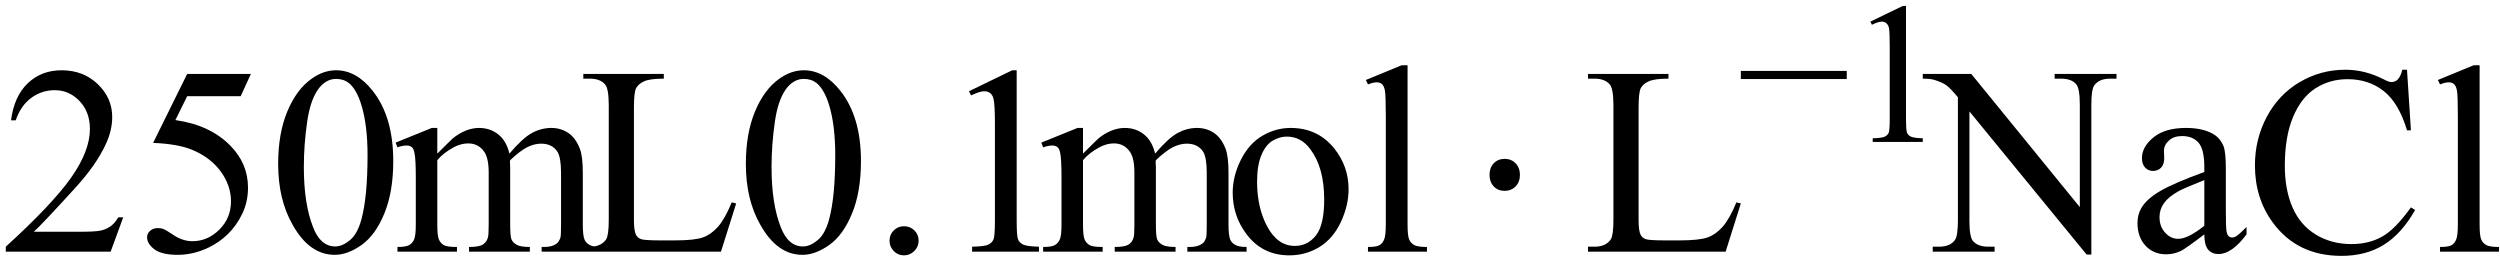 <svg xmlns="http://www.w3.org/2000/svg" xmlns:xlink="http://www.w3.org/1999/xlink" stroke-dasharray="none" shape-rendering="auto" font-family="'Dialog'" width="149" text-rendering="auto" fill-opacity="1" contentScriptType="text/ecmascript" color-interpolation="auto" color-rendering="auto" preserveAspectRatio="xMidYMid meet" font-size="12" fill="black" stroke="black" image-rendering="auto" stroke-miterlimit="10" zoomAndPan="magnify" version="1.0" stroke-linecap="square" stroke-linejoin="miter" contentStyleType="text/css" font-style="normal" height="16" stroke-width="1" stroke-dashoffset="0" font-weight="normal" stroke-opacity="1"><defs id="genericDefs"/><g><g text-rendering="optimizeLegibility" transform="translate(0,15)" color-rendering="optimizeQuality" color-interpolation="linearRGB" image-rendering="optimizeQuality"><path d="M7.344 -2.047 L6.594 0 L0.344 0 L0.344 -0.297 Q3.109 -2.812 4.234 -4.406 Q5.359 -6 5.359 -7.312 Q5.359 -8.328 4.742 -8.977 Q4.125 -9.625 3.266 -9.625 Q2.484 -9.625 1.859 -9.164 Q1.234 -8.703 0.938 -7.828 L0.656 -7.828 Q0.844 -9.266 1.656 -10.039 Q2.469 -10.812 3.672 -10.812 Q4.969 -10.812 5.828 -9.984 Q6.688 -9.156 6.688 -8.031 Q6.688 -7.234 6.312 -6.422 Q5.734 -5.156 4.438 -3.75 Q2.5 -1.625 2.016 -1.188 L4.781 -1.188 Q5.625 -1.188 5.961 -1.25 Q6.297 -1.312 6.57 -1.5 Q6.844 -1.688 7.047 -2.047 L7.344 -2.047 ZM14.953 -10.594 L14.344 -9.266 L11.156 -9.266 L10.453 -7.844 Q12.531 -7.547 13.734 -6.312 Q14.781 -5.25 14.781 -3.812 Q14.781 -2.969 14.438 -2.258 Q14.094 -1.547 13.578 -1.047 Q13.062 -0.547 12.438 -0.25 Q11.531 0.188 10.594 0.188 Q9.641 0.188 9.203 -0.141 Q8.766 -0.469 8.766 -0.859 Q8.766 -1.078 8.945 -1.242 Q9.125 -1.406 9.406 -1.406 Q9.609 -1.406 9.758 -1.344 Q9.906 -1.281 10.281 -1.031 Q10.859 -0.625 11.469 -0.625 Q12.375 -0.625 13.07 -1.312 Q13.766 -2 13.766 -3 Q13.766 -3.953 13.148 -4.789 Q12.531 -5.625 11.438 -6.078 Q10.594 -6.422 9.125 -6.484 L11.156 -10.594 L14.953 -10.594 ZM16.578 -5.234 Q16.578 -7.047 17.125 -8.359 Q17.672 -9.672 18.578 -10.312 Q19.281 -10.812 20.031 -10.812 Q21.25 -10.812 22.219 -9.578 Q23.438 -8.031 23.438 -5.406 Q23.438 -3.562 22.906 -2.273 Q22.375 -0.984 21.547 -0.398 Q20.719 0.188 19.953 0.188 Q18.438 0.188 17.438 -1.609 Q16.578 -3.109 16.578 -5.234 ZM18.109 -5.047 Q18.109 -2.859 18.656 -1.469 Q19.094 -0.312 19.984 -0.312 Q20.406 -0.312 20.859 -0.688 Q21.312 -1.062 21.547 -1.953 Q21.906 -3.297 21.906 -5.75 Q21.906 -7.562 21.531 -8.766 Q21.25 -9.672 20.797 -10.047 Q20.484 -10.297 20.031 -10.297 Q19.5 -10.297 19.078 -9.828 Q18.516 -9.172 18.312 -7.781 Q18.109 -6.391 18.109 -5.047 Z" stroke="none"/></g><g text-rendering="optimizeLegibility" transform="translate(23.438,15)" color-rendering="optimizeQuality" color-interpolation="linearRGB" image-rendering="optimizeQuality"><path d="M2.625 -5.844 Q3.406 -6.625 3.547 -6.75 Q3.906 -7.047 4.312 -7.211 Q4.719 -7.375 5.109 -7.375 Q5.781 -7.375 6.266 -6.984 Q6.75 -6.594 6.922 -5.844 Q7.719 -6.781 8.273 -7.078 Q8.828 -7.375 9.422 -7.375 Q9.984 -7.375 10.43 -7.078 Q10.875 -6.781 11.125 -6.125 Q11.297 -5.672 11.297 -4.703 L11.297 -1.625 Q11.297 -0.953 11.406 -0.703 Q11.484 -0.531 11.695 -0.406 Q11.906 -0.281 12.375 -0.281 L12.375 0 L8.844 0 L8.844 -0.281 L9 -0.281 Q9.453 -0.281 9.719 -0.469 Q9.891 -0.594 9.969 -0.859 Q10 -1 10 -1.625 L10 -4.703 Q10 -5.578 9.797 -5.938 Q9.484 -6.438 8.812 -6.438 Q8.406 -6.438 7.984 -6.227 Q7.562 -6.016 6.969 -5.453 L6.953 -5.375 L6.969 -5.031 L6.969 -1.625 Q6.969 -0.891 7.055 -0.711 Q7.141 -0.531 7.367 -0.406 Q7.594 -0.281 8.141 -0.281 L8.141 0 L4.516 0 L4.516 -0.281 Q5.109 -0.281 5.336 -0.422 Q5.562 -0.562 5.641 -0.844 Q5.688 -0.984 5.688 -1.625 L5.688 -4.703 Q5.688 -5.578 5.422 -5.953 Q5.078 -6.453 4.469 -6.453 Q4.047 -6.453 3.625 -6.234 Q2.984 -5.891 2.625 -5.453 L2.625 -1.625 Q2.625 -0.922 2.727 -0.711 Q2.828 -0.5 3.016 -0.391 Q3.203 -0.281 3.797 -0.281 L3.797 0 L0.25 0 L0.25 -0.281 Q0.75 -0.281 0.945 -0.391 Q1.141 -0.5 1.242 -0.727 Q1.344 -0.953 1.344 -1.625 L1.344 -4.359 Q1.344 -5.531 1.266 -5.875 Q1.219 -6.141 1.102 -6.234 Q0.984 -6.328 0.781 -6.328 Q0.562 -6.328 0.25 -6.219 L0.141 -6.5 L2.297 -7.375 L2.625 -7.375 L2.625 -5.844 ZM20.172 -2.938 L20.438 -2.875 L19.531 0 L11.328 0 L11.328 -0.297 L11.719 -0.297 Q12.391 -0.297 12.688 -0.734 Q12.844 -0.984 12.844 -1.891 L12.844 -8.719 Q12.844 -9.719 12.625 -9.969 Q12.328 -10.312 11.719 -10.312 L11.328 -10.312 L11.328 -10.594 L16.125 -10.594 L16.125 -10.312 Q15.281 -10.312 14.938 -10.148 Q14.594 -9.984 14.469 -9.734 Q14.344 -9.484 14.344 -8.547 L14.344 -1.891 Q14.344 -1.234 14.469 -1 Q14.562 -0.828 14.758 -0.75 Q14.953 -0.672 15.984 -0.672 L16.75 -0.672 Q17.969 -0.672 18.461 -0.852 Q18.953 -1.031 19.359 -1.492 Q19.766 -1.953 20.172 -2.938 Z" stroke="none"/></g><g text-rendering="optimizeLegibility" transform="translate(43.875,15)" color-rendering="optimizeQuality" color-interpolation="linearRGB" image-rendering="optimizeQuality"><path d="M0.578 -5.234 Q0.578 -7.047 1.125 -8.359 Q1.672 -9.672 2.578 -10.312 Q3.281 -10.812 4.031 -10.812 Q5.25 -10.812 6.219 -9.578 Q7.438 -8.031 7.438 -5.406 Q7.438 -3.562 6.906 -2.273 Q6.375 -0.984 5.547 -0.398 Q4.719 0.188 3.953 0.188 Q2.438 0.188 1.438 -1.609 Q0.578 -3.109 0.578 -5.234 ZM2.109 -5.047 Q2.109 -2.859 2.656 -1.469 Q3.094 -0.312 3.984 -0.312 Q4.406 -0.312 4.859 -0.688 Q5.312 -1.062 5.547 -1.953 Q5.906 -3.297 5.906 -5.75 Q5.906 -7.562 5.531 -8.766 Q5.25 -9.672 4.797 -10.047 Q4.484 -10.297 4.031 -10.297 Q3.5 -10.297 3.078 -9.828 Q2.516 -9.172 2.312 -7.781 Q2.109 -6.391 2.109 -5.047 ZM10 -1.516 Q10.375 -1.516 10.625 -1.266 Q10.875 -1.016 10.875 -0.656 Q10.875 -0.297 10.617 -0.039 Q10.359 0.219 10 0.219 Q9.641 0.219 9.391 -0.039 Q9.141 -0.297 9.141 -0.656 Q9.141 -1.016 9.391 -1.266 Q9.641 -1.516 10 -1.516 ZM13.875 -9.562 L16.453 -10.812 L16.719 -10.812 L16.719 -1.875 Q16.719 -0.984 16.789 -0.766 Q16.859 -0.547 17.094 -0.43 Q17.328 -0.312 18.047 -0.297 L18.047 0 L14.062 0 L14.062 -0.297 Q14.812 -0.312 15.031 -0.422 Q15.25 -0.531 15.336 -0.727 Q15.422 -0.922 15.422 -1.875 L15.422 -7.594 Q15.422 -8.75 15.344 -9.078 Q15.297 -9.328 15.148 -9.445 Q15 -9.562 14.797 -9.562 Q14.516 -9.562 14 -9.312 L13.875 -9.562 Z" stroke="none"/></g><g text-rendering="optimizeLegibility" transform="translate(61.922,15)" color-rendering="optimizeQuality" color-interpolation="linearRGB" image-rendering="optimizeQuality"><path d="M2.625 -5.844 Q3.406 -6.625 3.547 -6.75 Q3.906 -7.047 4.312 -7.211 Q4.719 -7.375 5.109 -7.375 Q5.781 -7.375 6.266 -6.984 Q6.75 -6.594 6.922 -5.844 Q7.719 -6.781 8.273 -7.078 Q8.828 -7.375 9.422 -7.375 Q9.984 -7.375 10.43 -7.078 Q10.875 -6.781 11.125 -6.125 Q11.297 -5.672 11.297 -4.703 L11.297 -1.625 Q11.297 -0.953 11.406 -0.703 Q11.484 -0.531 11.695 -0.406 Q11.906 -0.281 12.375 -0.281 L12.375 0 L8.844 0 L8.844 -0.281 L9 -0.281 Q9.453 -0.281 9.719 -0.469 Q9.891 -0.594 9.969 -0.859 Q10 -1 10 -1.625 L10 -4.703 Q10 -5.578 9.797 -5.938 Q9.484 -6.438 8.812 -6.438 Q8.406 -6.438 7.984 -6.227 Q7.562 -6.016 6.969 -5.453 L6.953 -5.375 L6.969 -5.031 L6.969 -1.625 Q6.969 -0.891 7.055 -0.711 Q7.141 -0.531 7.367 -0.406 Q7.594 -0.281 8.141 -0.281 L8.141 0 L4.516 0 L4.516 -0.281 Q5.109 -0.281 5.336 -0.422 Q5.562 -0.562 5.641 -0.844 Q5.688 -0.984 5.688 -1.625 L5.688 -4.703 Q5.688 -5.578 5.422 -5.953 Q5.078 -6.453 4.469 -6.453 Q4.047 -6.453 3.625 -6.234 Q2.984 -5.891 2.625 -5.453 L2.625 -1.625 Q2.625 -0.922 2.727 -0.711 Q2.828 -0.5 3.016 -0.391 Q3.203 -0.281 3.797 -0.281 L3.797 0 L0.25 0 L0.25 -0.281 Q0.75 -0.281 0.945 -0.391 Q1.141 -0.5 1.242 -0.727 Q1.344 -0.953 1.344 -1.625 L1.344 -4.359 Q1.344 -5.531 1.266 -5.875 Q1.219 -6.141 1.102 -6.234 Q0.984 -6.328 0.781 -6.328 Q0.562 -6.328 0.25 -6.219 L0.141 -6.5 L2.297 -7.375 L2.625 -7.375 L2.625 -5.844 ZM15 -7.375 Q16.625 -7.375 17.609 -6.141 Q18.453 -5.078 18.453 -3.719 Q18.453 -2.75 17.992 -1.766 Q17.531 -0.781 16.719 -0.281 Q15.906 0.219 14.922 0.219 Q13.297 0.219 12.344 -1.078 Q11.547 -2.156 11.547 -3.516 Q11.547 -4.5 12.031 -5.469 Q12.516 -6.438 13.312 -6.906 Q14.109 -7.375 15 -7.375 ZM14.766 -6.859 Q14.344 -6.859 13.93 -6.617 Q13.516 -6.375 13.258 -5.758 Q13 -5.141 13 -4.172 Q13 -2.609 13.617 -1.477 Q14.234 -0.344 15.25 -0.344 Q16.016 -0.344 16.508 -0.969 Q17 -1.594 17 -3.109 Q17 -5.016 16.172 -6.109 Q15.625 -6.859 14.766 -6.859 ZM21.969 -11.109 L21.969 -1.625 Q21.969 -0.953 22.062 -0.734 Q22.156 -0.516 22.359 -0.398 Q22.562 -0.281 23.125 -0.281 L23.125 0 L19.609 0 L19.609 -0.281 Q20.109 -0.281 20.289 -0.383 Q20.469 -0.484 20.57 -0.719 Q20.672 -0.953 20.672 -1.625 L20.672 -8.125 Q20.672 -9.328 20.617 -9.609 Q20.562 -9.891 20.438 -9.992 Q20.312 -10.094 20.125 -10.094 Q19.922 -10.094 19.609 -9.969 L19.484 -10.234 L21.609 -11.109 L21.969 -11.109 Z" stroke="none"/></g><g text-rendering="optimizeLegibility" transform="translate(87.416,15)" color-rendering="optimizeQuality" color-interpolation="linearRGB" image-rendering="optimizeQuality"><path d="M2.266 -5.531 Q2.656 -5.531 2.914 -5.266 Q3.172 -5 3.172 -4.578 Q3.172 -4.156 2.914 -3.891 Q2.656 -3.625 2.266 -3.625 Q1.859 -3.625 1.609 -3.891 Q1.359 -4.156 1.359 -4.578 Q1.359 -5 1.609 -5.266 Q1.859 -5.531 2.266 -5.531 Z" stroke="none"/></g><g text-rendering="optimizeLegibility" transform="translate(94.316,15)" color-rendering="optimizeQuality" color-interpolation="linearRGB" image-rendering="optimizeQuality"><path d="M9.172 -2.938 L9.438 -2.875 L8.531 0 L0.328 0 L0.328 -0.297 L0.719 -0.297 Q1.391 -0.297 1.688 -0.734 Q1.844 -0.984 1.844 -1.891 L1.844 -8.719 Q1.844 -9.719 1.625 -9.969 Q1.328 -10.312 0.719 -10.312 L0.328 -10.312 L0.328 -10.594 L5.125 -10.594 L5.125 -10.312 Q4.281 -10.312 3.938 -10.148 Q3.594 -9.984 3.469 -9.734 Q3.344 -9.484 3.344 -8.547 L3.344 -1.891 Q3.344 -1.234 3.469 -1 Q3.562 -0.828 3.758 -0.75 Q3.953 -0.672 4.984 -0.672 L5.75 -0.672 Q6.969 -0.672 7.461 -0.852 Q7.953 -1.031 8.359 -1.492 Q8.766 -1.953 9.172 -2.938 Z" stroke="none"/></g><g text-rendering="optimizeLegibility" transform="translate(103.535,8.461)" color-rendering="optimizeQuality" color-interpolation="linearRGB" image-rendering="optimizeQuality"><path d="M6.531 -3.75 L0.219 -3.75 L0.219 -4.234 L6.531 -4.234 L6.531 -3.75 Z" stroke="none"/></g><g text-rendering="optimizeLegibility" transform="translate(110.066,8.461)" color-rendering="optimizeQuality" color-interpolation="linearRGB" image-rendering="optimizeQuality"><path d="M1.406 -7.172 L3.344 -8.109 L3.531 -8.109 L3.531 -1.406 Q3.531 -0.734 3.586 -0.57 Q3.641 -0.406 3.82 -0.32 Q4 -0.234 4.531 -0.219 L4.531 0 L1.547 0 L1.547 -0.219 Q2.109 -0.234 2.273 -0.32 Q2.438 -0.406 2.5 -0.547 Q2.562 -0.688 2.562 -1.406 L2.562 -5.688 Q2.562 -6.562 2.516 -6.797 Q2.469 -6.984 2.359 -7.078 Q2.25 -7.172 2.094 -7.172 Q1.875 -7.172 1.5 -6.984 L1.406 -7.172 Z" stroke="none"/></g><g text-rendering="optimizeLegibility" transform="translate(114.816,15)" color-rendering="optimizeQuality" color-interpolation="linearRGB" image-rendering="optimizeQuality"><path d="M-0.219 -10.594 L2.672 -10.594 L9.141 -2.656 L9.141 -8.766 Q9.141 -9.734 8.922 -9.984 Q8.641 -10.312 8.016 -10.312 L7.641 -10.312 L7.641 -10.594 L11.328 -10.594 L11.328 -10.312 L10.953 -10.312 Q10.281 -10.312 10 -9.906 Q9.828 -9.656 9.828 -8.766 L9.828 0.172 L9.547 0.172 L2.562 -8.359 L2.562 -1.844 Q2.562 -0.859 2.781 -0.625 Q3.078 -0.297 3.688 -0.297 L4.062 -0.297 L4.062 0 L0.375 0 L0.375 -0.297 L0.75 -0.297 Q1.422 -0.297 1.703 -0.703 Q1.875 -0.953 1.875 -1.844 L1.875 -9.203 Q1.422 -9.75 1.18 -9.922 Q0.938 -10.094 0.484 -10.234 Q0.25 -10.312 -0.219 -10.312 L-0.219 -10.594 ZM16.562 -1.031 Q15.453 -0.188 15.172 -0.047 Q14.75 0.156 14.281 0.156 Q13.531 0.156 13.055 -0.359 Q12.578 -0.875 12.578 -1.703 Q12.578 -2.219 12.812 -2.609 Q13.125 -3.141 13.922 -3.609 Q14.719 -4.078 16.562 -4.75 L16.562 -5.031 Q16.562 -6.094 16.219 -6.492 Q15.875 -6.891 15.234 -6.891 Q14.734 -6.891 14.453 -6.625 Q14.156 -6.359 14.156 -6.016 L14.172 -5.562 Q14.172 -5.203 13.984 -5.008 Q13.797 -4.812 13.5 -4.812 Q13.219 -4.812 13.031 -5.016 Q12.844 -5.219 12.844 -5.578 Q12.844 -6.25 13.531 -6.812 Q14.219 -7.375 15.469 -7.375 Q16.422 -7.375 17.031 -7.047 Q17.484 -6.812 17.703 -6.297 Q17.844 -5.953 17.844 -4.922 L17.844 -2.484 Q17.844 -1.469 17.883 -1.234 Q17.922 -1 18.016 -0.922 Q18.109 -0.844 18.219 -0.844 Q18.344 -0.844 18.438 -0.906 Q18.609 -1 19.078 -1.469 L19.078 -1.031 Q18.203 0.141 17.406 0.141 Q17.016 0.141 16.789 -0.125 Q16.562 -0.391 16.562 -1.031 ZM16.562 -1.547 L16.562 -4.266 Q15.375 -3.797 15.031 -3.609 Q14.422 -3.266 14.156 -2.891 Q13.891 -2.516 13.891 -2.062 Q13.891 -1.5 14.227 -1.133 Q14.562 -0.766 15 -0.766 Q15.594 -0.766 16.562 -1.547 ZM28.641 -10.844 L28.875 -7.234 L28.641 -7.234 Q28.156 -8.859 27.258 -9.57 Q26.359 -10.281 25.094 -10.281 Q24.047 -10.281 23.195 -9.742 Q22.344 -9.203 21.852 -8.031 Q21.359 -6.859 21.359 -5.125 Q21.359 -3.688 21.82 -2.633 Q22.281 -1.578 23.211 -1.016 Q24.141 -0.453 25.328 -0.453 Q26.359 -0.453 27.148 -0.891 Q27.938 -1.328 28.875 -2.641 L29.125 -2.484 Q28.328 -1.078 27.266 -0.414 Q26.203 0.25 24.734 0.25 Q22.109 0.25 20.656 -1.719 Q19.578 -3.172 19.578 -5.141 Q19.578 -6.719 20.289 -8.047 Q21 -9.375 22.25 -10.109 Q23.5 -10.844 24.969 -10.844 Q26.125 -10.844 27.234 -10.281 Q27.562 -10.109 27.703 -10.109 Q27.922 -10.109 28.078 -10.25 Q28.281 -10.469 28.359 -10.844 L28.641 -10.844 ZM32.969 -11.109 L32.969 -1.625 Q32.969 -0.953 33.062 -0.734 Q33.156 -0.516 33.359 -0.398 Q33.562 -0.281 34.125 -0.281 L34.125 0 L30.609 0 L30.609 -0.281 Q31.109 -0.281 31.289 -0.383 Q31.469 -0.484 31.57 -0.719 Q31.672 -0.953 31.672 -1.625 L31.672 -8.125 Q31.672 -9.328 31.617 -9.609 Q31.562 -9.891 31.438 -9.992 Q31.312 -10.094 31.125 -10.094 Q30.922 -10.094 30.609 -9.969 L30.484 -10.234 L32.609 -11.109 L32.969 -11.109 Z" stroke="none"/></g></g></svg>
